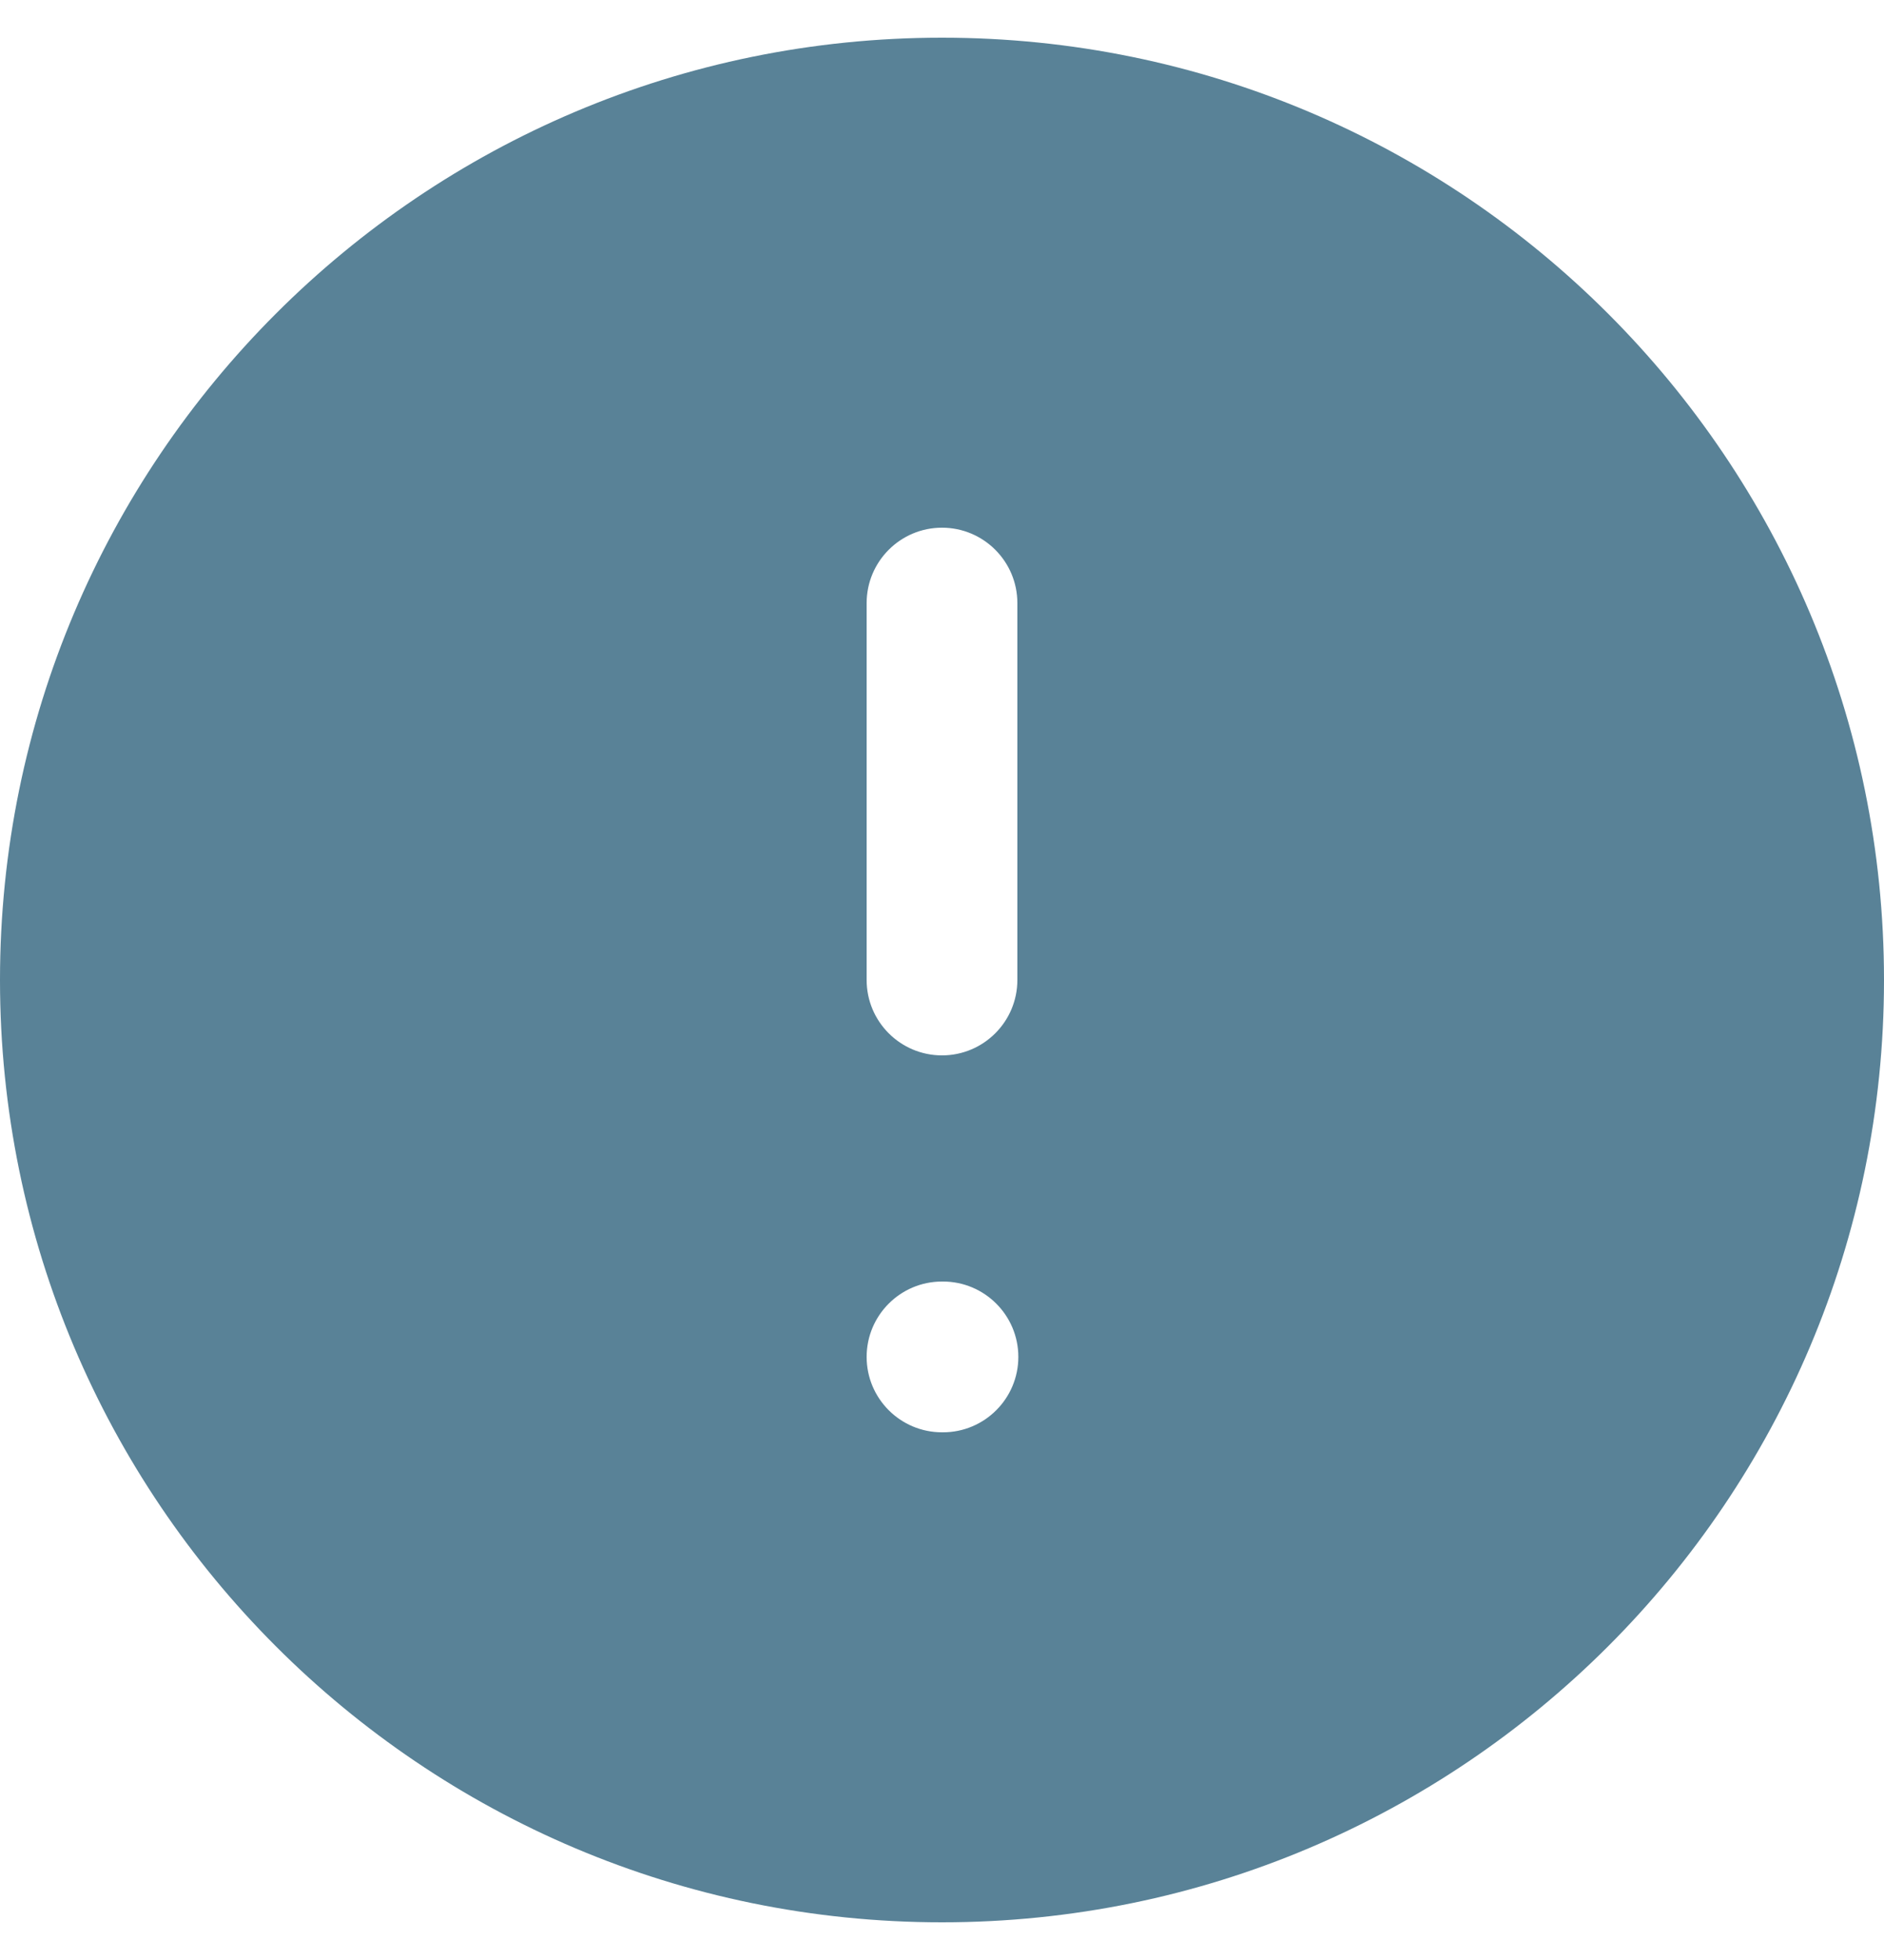 <svg width="25" height="26" viewBox="0 0 25 26" fill="none" xmlns="http://www.w3.org/2000/svg">
<path fill-rule="evenodd" clip-rule="evenodd" d="M25 13C25 19.904 19.404 25.5 12.5 25.5C5.596 25.5 0 19.904 0 13C0 6.096 5.596 0.5 12.5 0.5C19.404 0.5 25 6.096 25 13ZM13.5 8C13.5 7.448 13.052 7 12.5 7C11.948 7 11.5 7.448 11.5 8V13C11.5 13.552 11.948 14 12.5 14C13.052 14 13.5 13.552 13.5 13V8ZM12.5 17C11.948 17 11.5 17.448 11.5 18C11.5 18.552 11.948 19 12.5 19H12.513C13.065 19 13.513 18.552 13.513 18C13.513 17.448 13.065 17 12.513 17H12.5Z" fill="#598297"/>
</svg>
